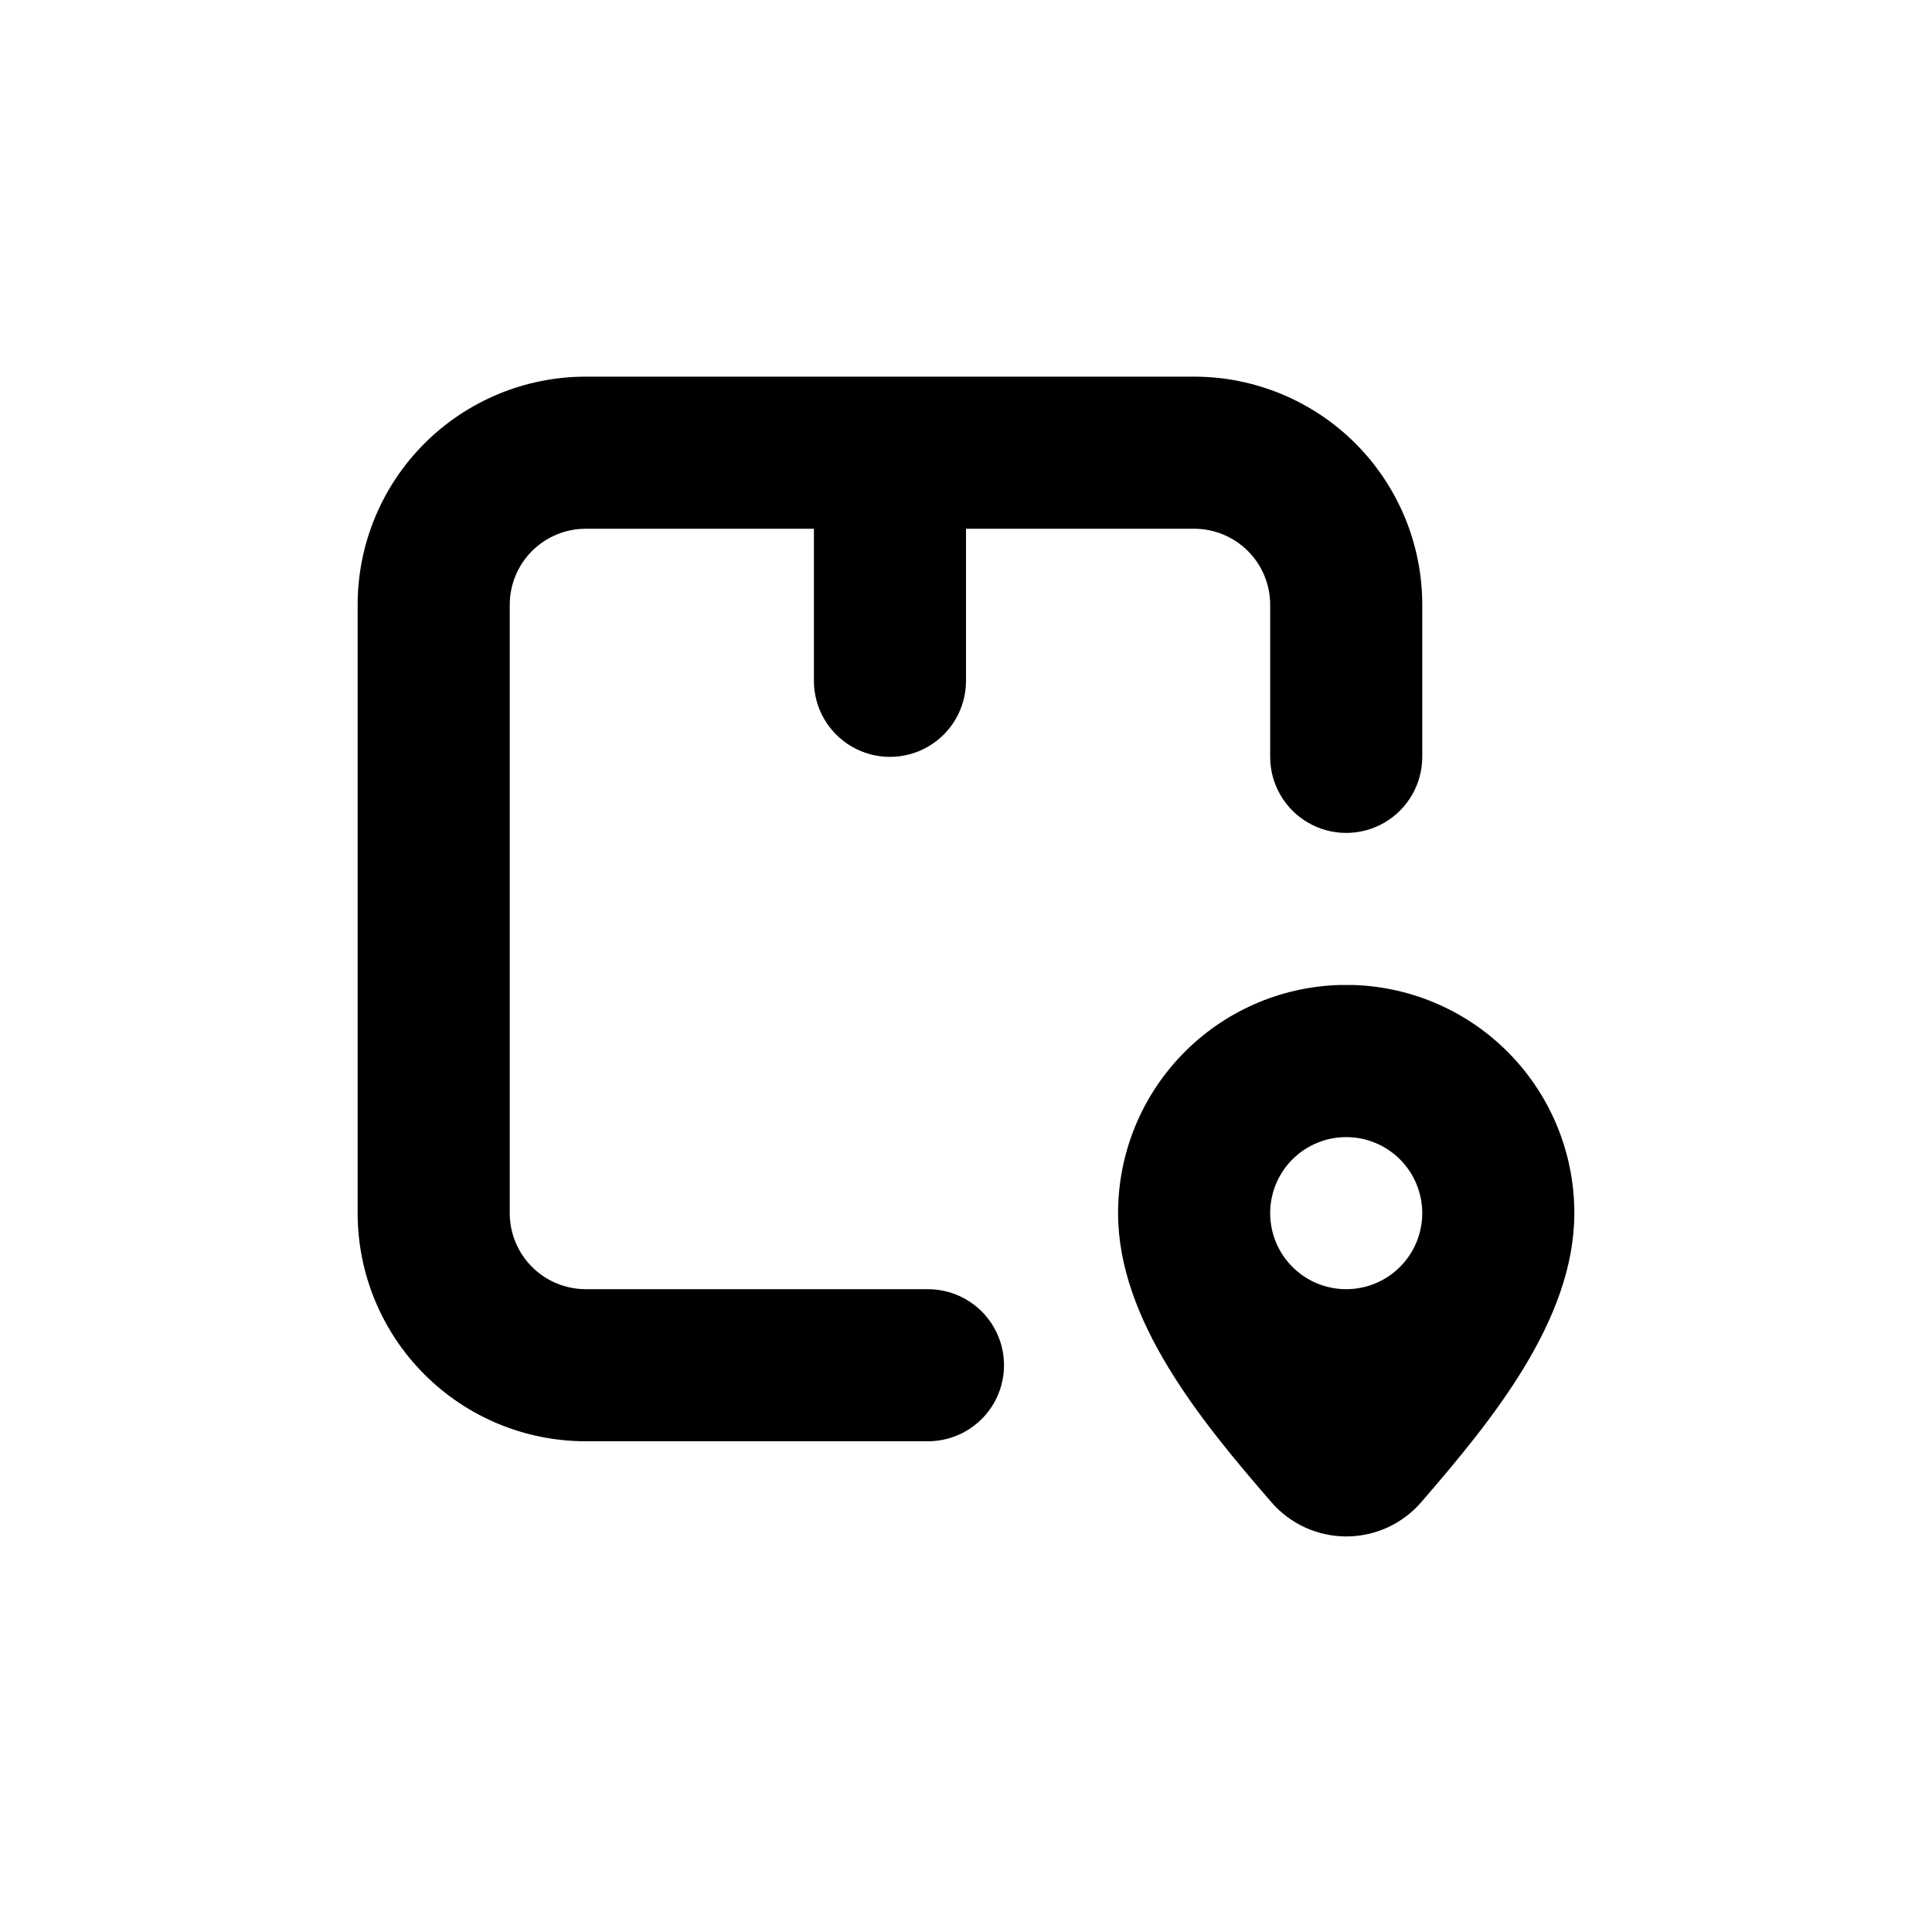 <?xml version="1.0" encoding="UTF-8"?>
<!-- Uploaded to: SVG Repo, www.svgrepo.com, Generator: SVG Repo Mixer Tools -->
<svg fill="#000000" width="800px" height="800px" version="1.1" viewBox="144 144 512 512" xmlns="http://www.w3.org/2000/svg">
 <g>
  <path d="m299.24 525.95h90.684c7.199 0 13.852-3.84 17.453-10.074s3.602-13.918 0-20.152-10.254-10.078-17.453-10.078h-90.684c-5.348 0-10.473-2.121-14.25-5.902-3.781-3.777-5.902-8.902-5.902-14.25v-161.22c0-5.344 2.121-10.469 5.902-14.25 3.777-3.777 8.902-5.902 14.25-5.902h60.457v40.305c0 7.199 3.84 13.855 10.074 17.453 6.234 3.602 13.918 3.602 20.152 0 6.234-3.598 10.078-10.254 10.078-17.453v-40.305h60.457c5.344 0 10.469 2.125 14.25 5.902 3.777 3.781 5.902 8.906 5.902 14.25v40.305c0 7.199 3.84 13.855 10.074 17.453 6.234 3.602 13.918 3.602 20.152 0 6.234-3.598 10.078-10.254 10.078-17.453v-40.305c0-16.031-6.371-31.41-17.707-42.75-11.34-11.336-26.719-17.707-42.75-17.707h-161.22c-16.035 0-31.414 6.371-42.75 17.707-11.34 11.34-17.707 26.719-17.707 42.75v161.22c0 16.035 6.367 31.414 17.707 42.75 11.336 11.34 26.715 17.707 42.75 17.707z"/>
  <path d="m500.76 405.04h-2.016c-15.684 0.523-30.547 7.125-41.453 18.406s-17 26.359-16.988 42.051c0 28.414 21.965 55.066 40.656 76.629v0.004c4.984 5.742 12.219 9.043 19.824 9.043 7.606 0 14.84-3.301 19.824-9.043 18.641-21.566 40.609-48.215 40.609-76.633 0.008-15.691-6.086-30.77-16.992-42.051-10.902-11.281-25.77-17.883-41.449-18.406zm20.152 60.457c0 5.348-2.125 10.473-5.902 14.25-3.781 3.781-8.906 5.902-14.25 5.902-5.348 0-10.473-2.121-14.25-5.902-3.781-3.777-5.902-8.902-5.902-14.25 0-5.344 2.121-10.469 5.902-14.25 3.777-3.777 8.902-5.902 14.25-5.902 5.344 0 10.469 2.125 14.25 5.902 3.777 3.781 5.902 8.906 5.902 14.25z"/>
 </g>
</svg>